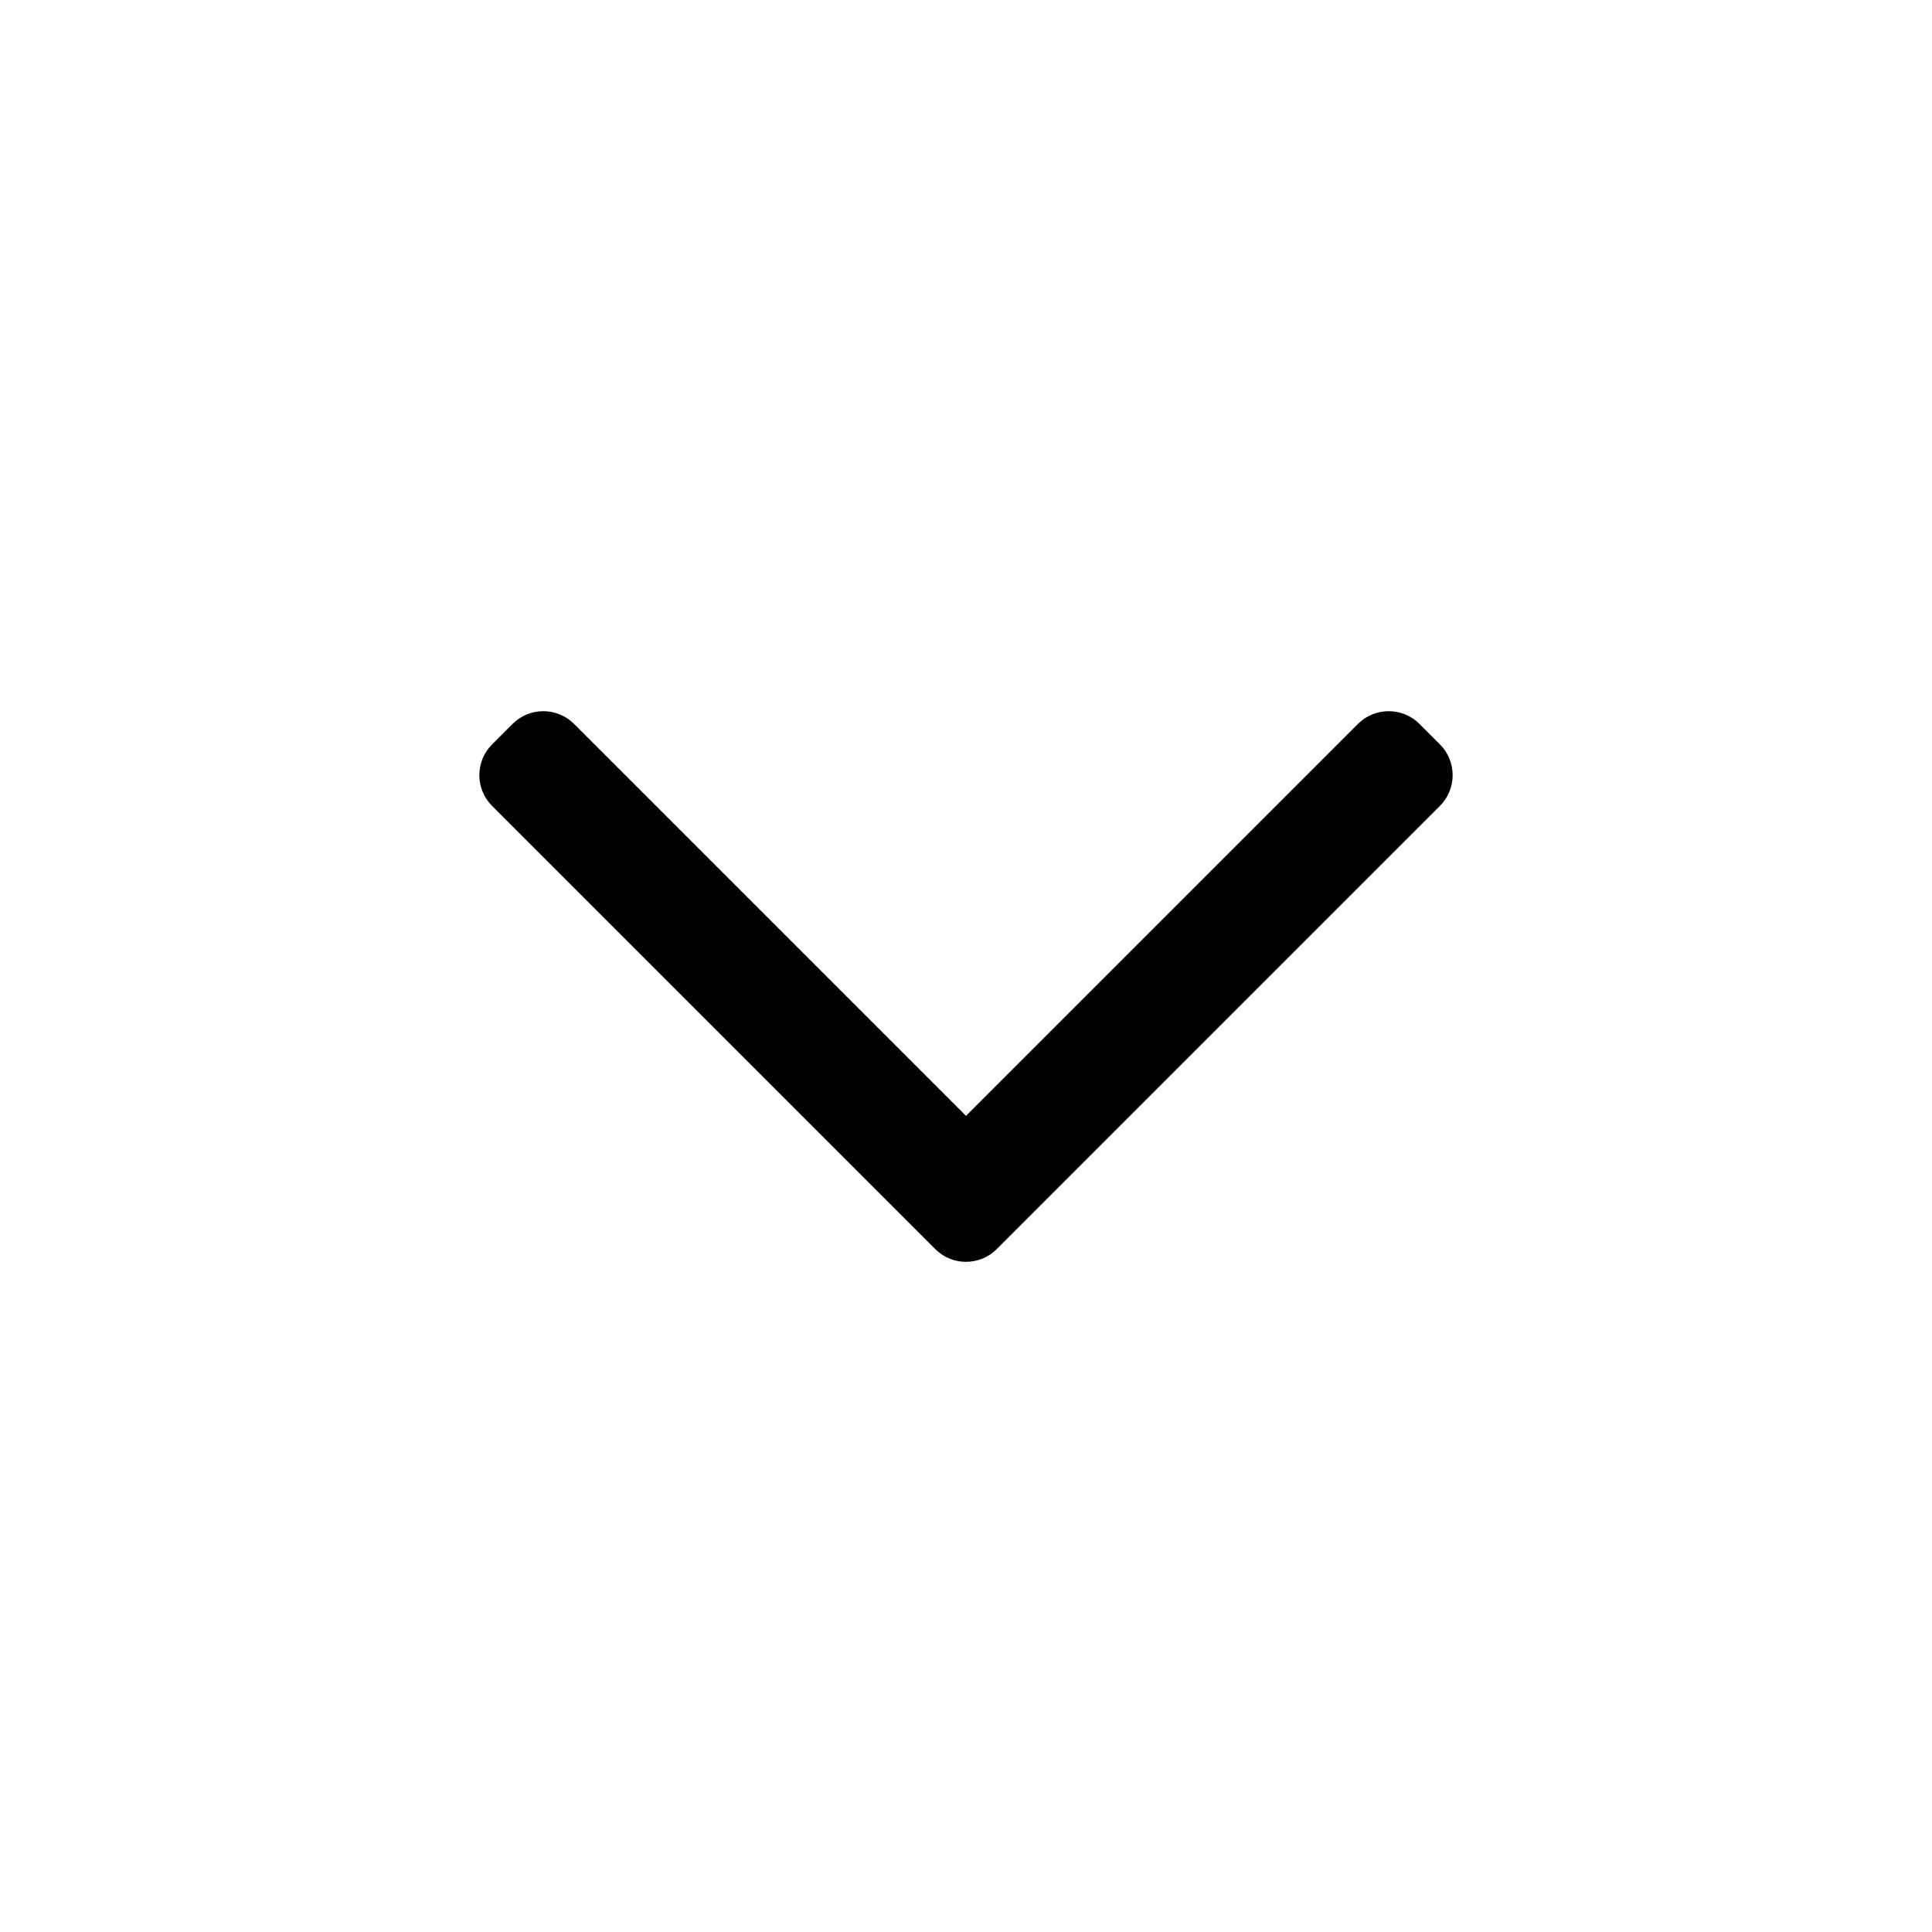 <svg width="25" height="25" viewBox="0 0 25 25" fill="none" xmlns="http://www.w3.org/2000/svg">
    <g id="Chevron Down">
        <path id="Vector" fill-rule="evenodd" clip-rule="evenodd"
            d="M12.898 16.163C12.678 16.383 12.322 16.383 12.102 16.163L6.367 10.428C6.148 10.208 6.148 9.852 6.367 9.633L6.633 9.367C6.852 9.148 7.208 9.148 7.428 9.367L12.5 14.439L17.572 9.367C17.792 9.148 18.148 9.148 18.367 9.367L18.633 9.633C18.852 9.852 18.852 10.208 18.633 10.428L12.898 16.163Z"
            fill="black" />
    </g>
</svg>